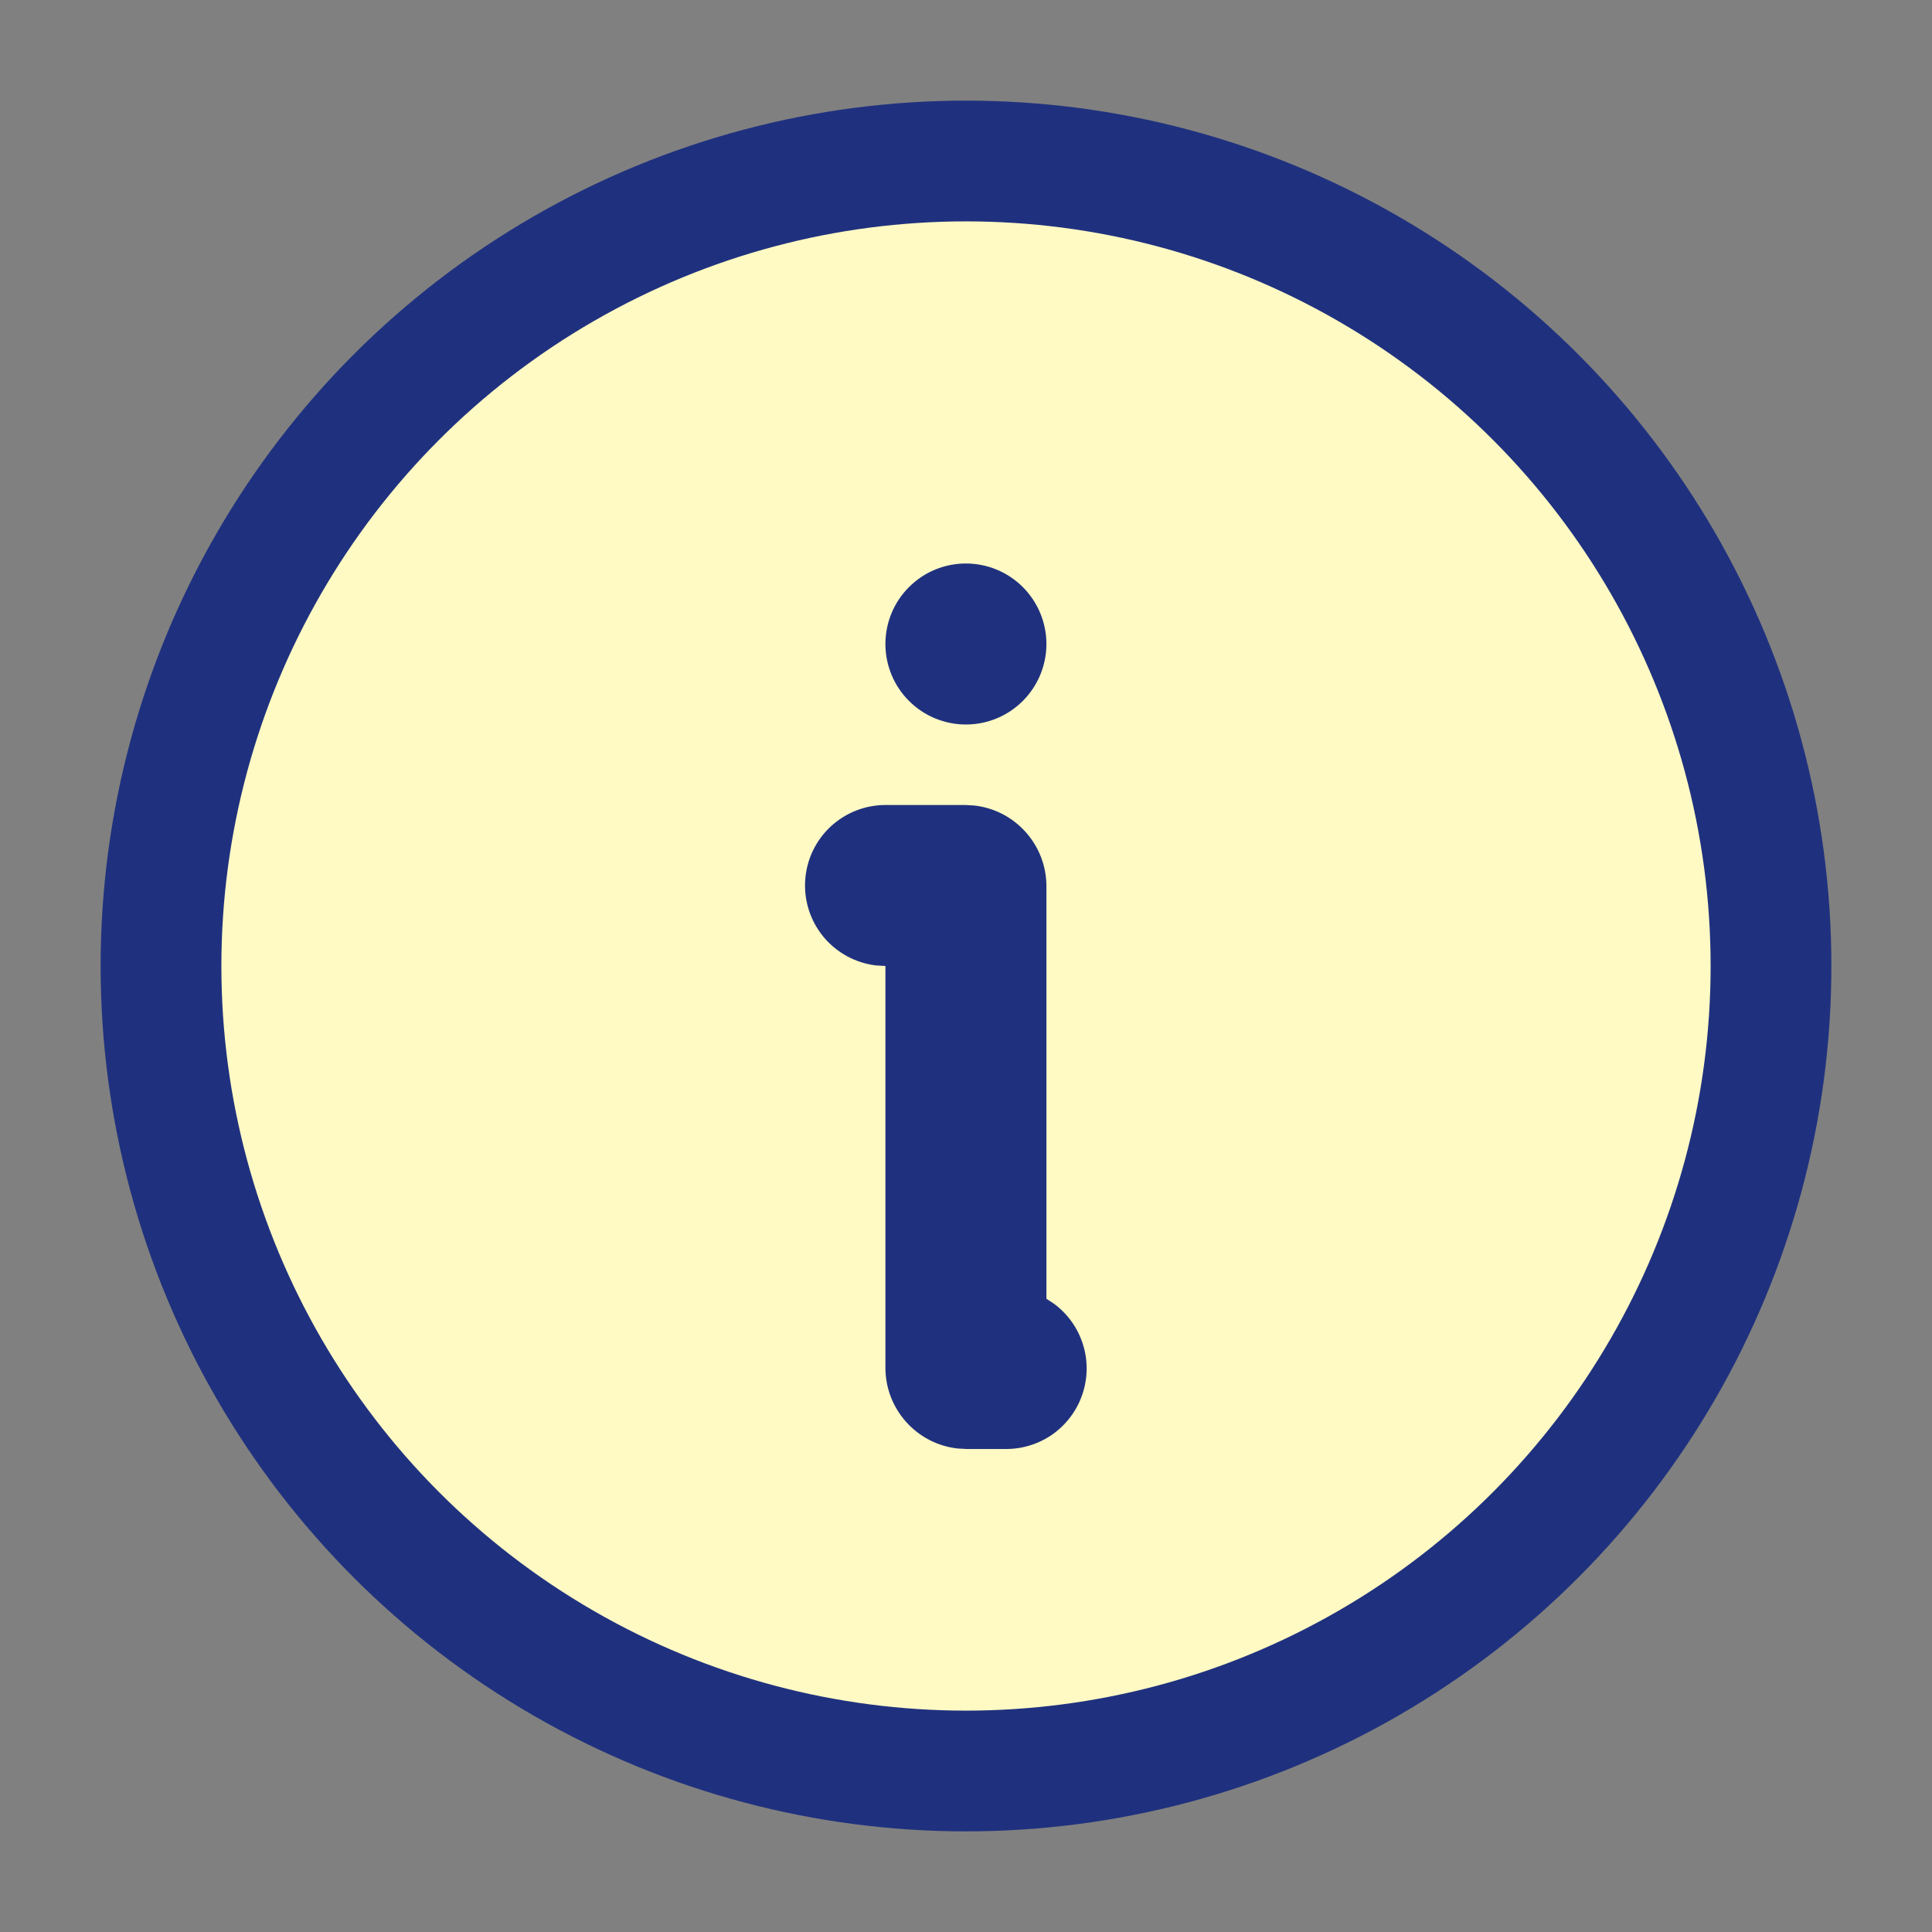 <svg width="24" height="24" viewBox="0 0 24 24" fill="none" xmlns="http://www.w3.org/2000/svg">
<rect x="0" y="0" width="24" height="24" fill="#808080" stroke="none"/>
<circle cx="12" cy="12" r="10" fill="#FFF9C4" stroke="#1F317E" stroke-width="1.5"/>
<path d="M11.989 10H10.999C10.744 10 10.499 10.098 10.313 10.273C10.128 10.448 10.017 10.687 10.002 10.941C9.987 11.196 10.07 11.446 10.233 11.642C10.397 11.837 10.629 11.963 10.882 11.993L10.999 12V16.99C10.999 17.51 11.393 17.94 11.899 17.994L12.009 18H12.499C12.709 18 12.914 17.934 13.085 17.811C13.255 17.687 13.382 17.514 13.448 17.314C13.514 17.114 13.516 16.899 13.452 16.698C13.389 16.498 13.264 16.322 13.095 16.197L12.999 16.134V11.01C12.999 10.49 12.605 10.06 12.099 10.006L11.989 10ZM11.999 7C11.734 7 11.479 7.105 11.292 7.293C11.104 7.48 10.999 7.735 10.999 8C10.999 8.265 11.104 8.52 11.292 8.707C11.479 8.895 11.734 9 11.999 9C12.264 9 12.518 8.895 12.706 8.707C12.893 8.52 12.999 8.265 12.999 8C12.999 7.735 12.893 7.48 12.706 7.293C12.518 7.105 12.264 7 11.999 7Z" fill="#1F317E"/>
</svg>
